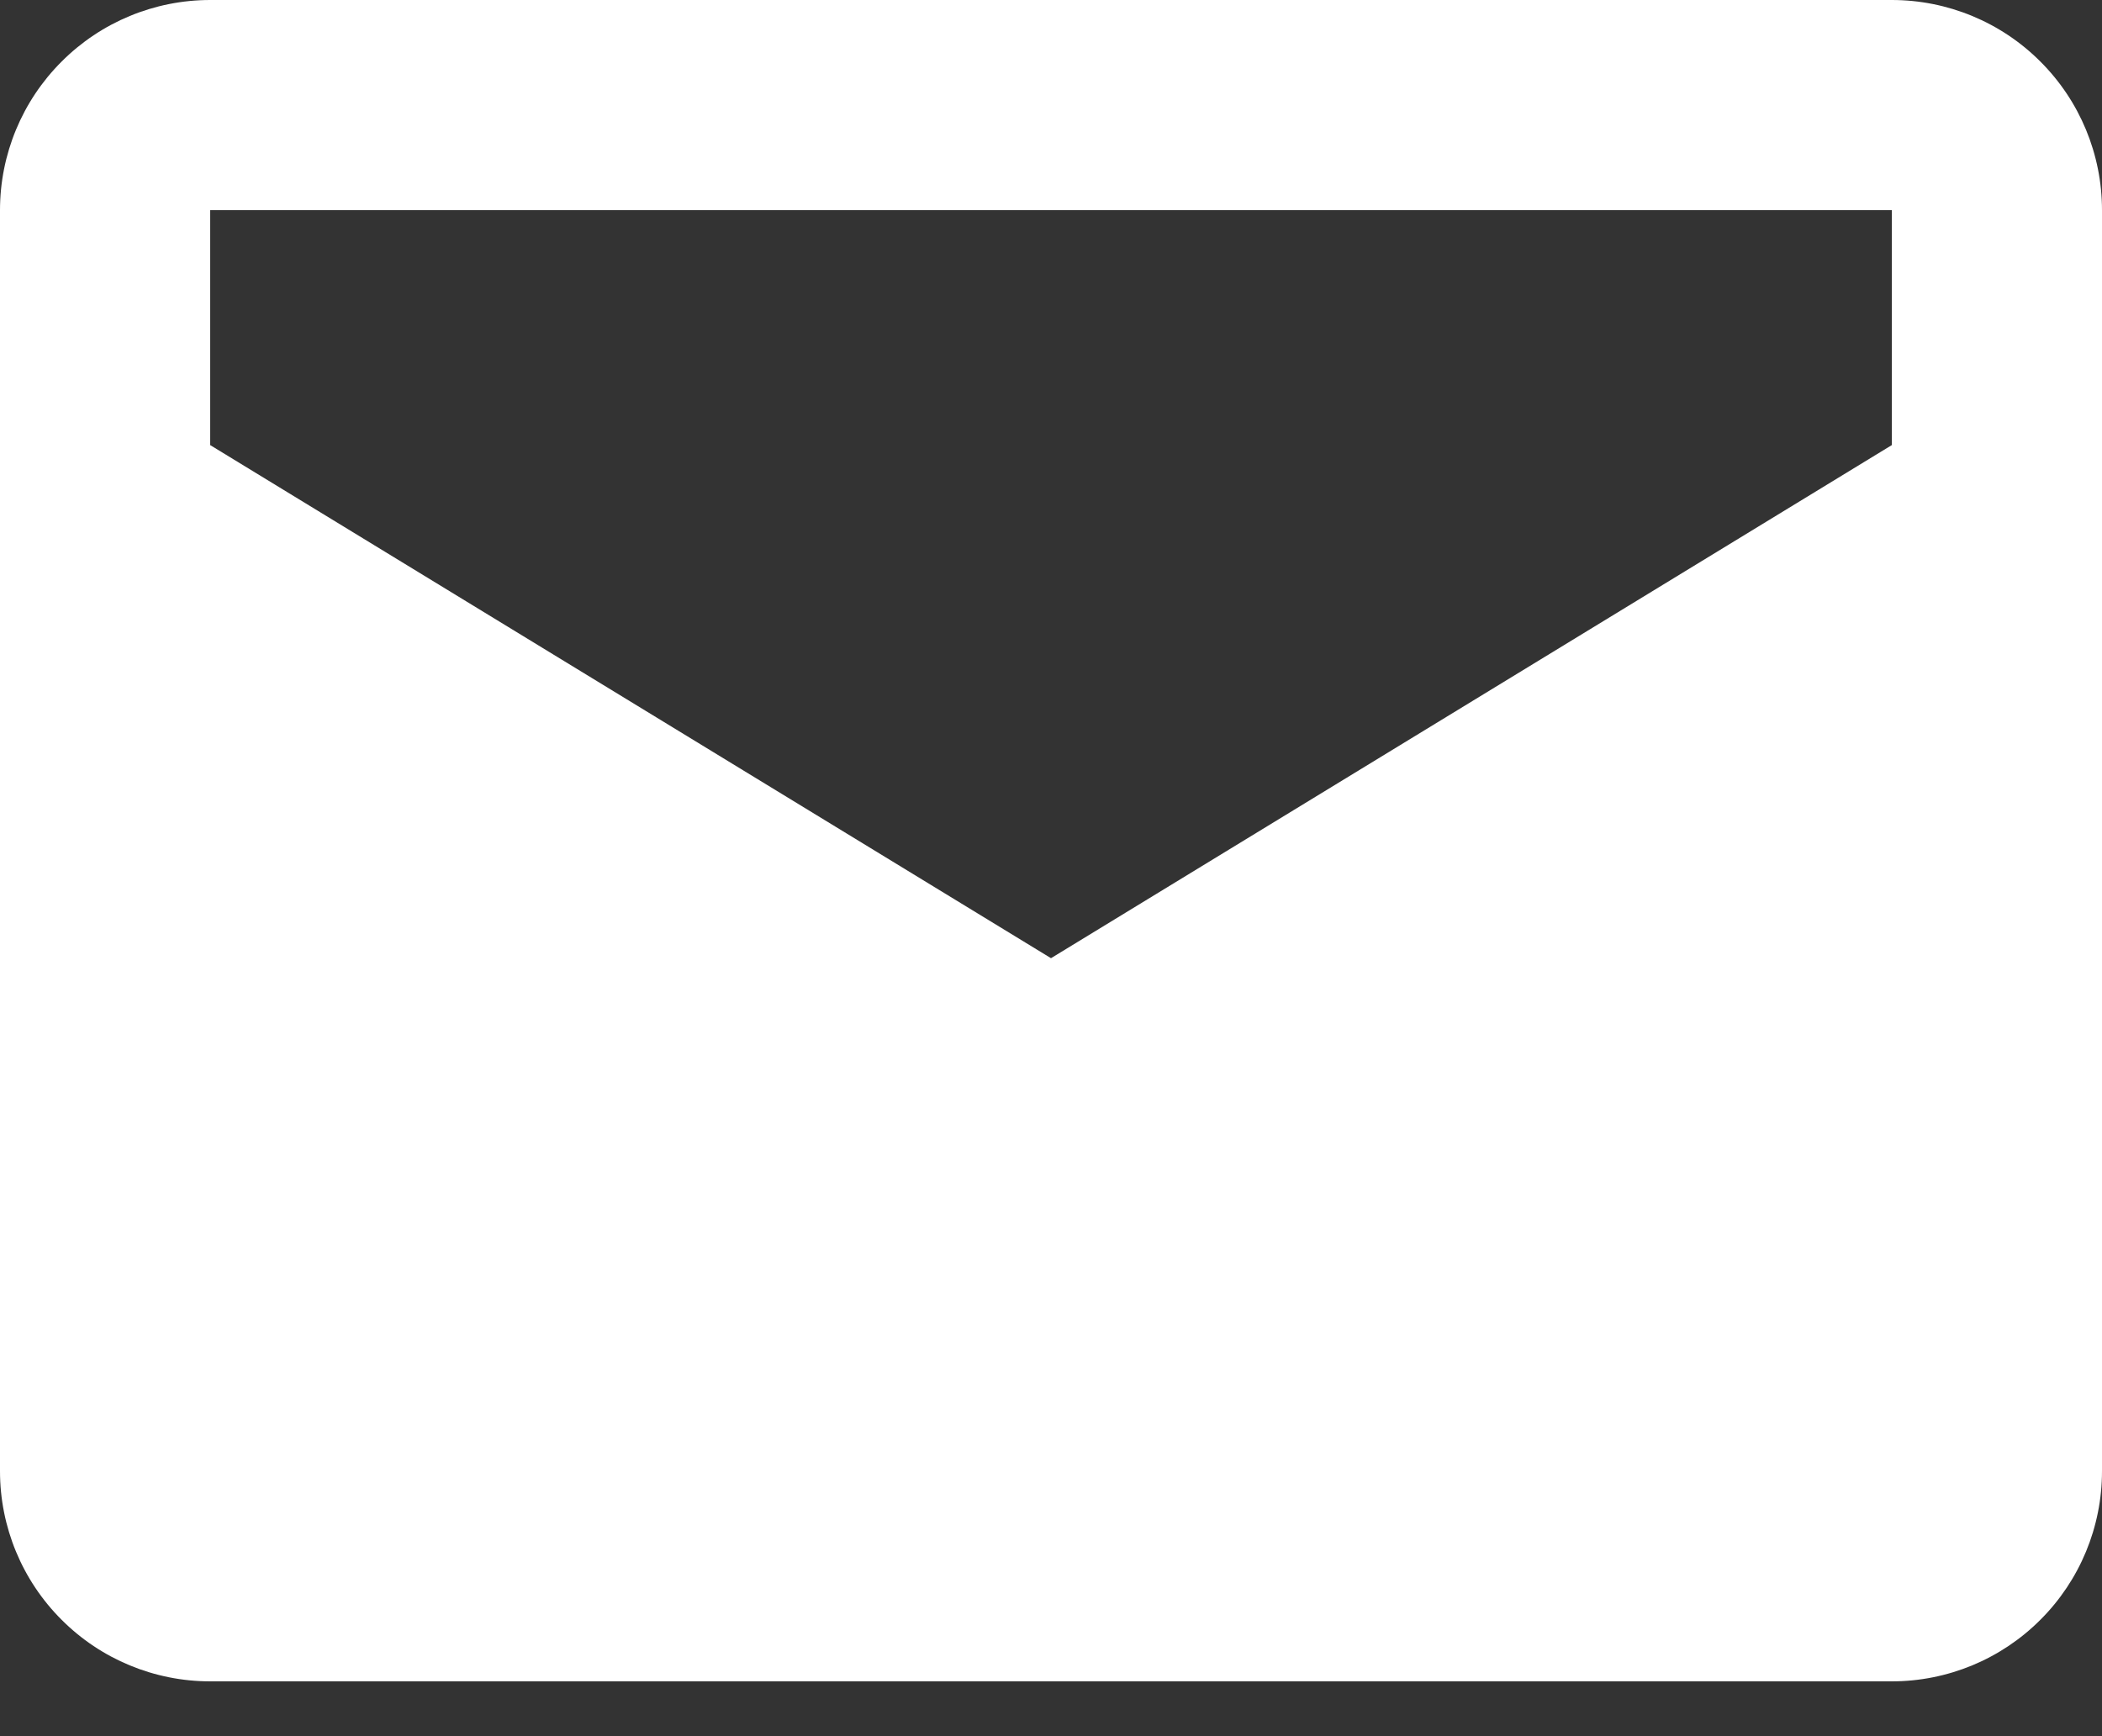 <svg width="23" height="19" viewBox="0 0 23 19" fill="none" xmlns="http://www.w3.org/2000/svg">
<rect x="0" y="0" width="23" height="19" fill="#333333" stroke="none"/>
<path d="M20.7 0H2.3C1.69 0 1.105 0.242 0.674 0.674C0.242 1.105 0 1.69 0 2.3V16.1C0 16.71 0.242 17.295 0.674 17.726C1.105 18.158 1.69 18.4 2.3 18.4H20.7C21.31 18.4 21.895 18.158 22.326 17.726C22.758 17.295 23 16.71 23 16.1V2.3C23 1.69 22.758 1.105 22.326 0.674C21.895 0.242 21.31 0 20.7 0ZM20.7 4.871L11.5 10.486L2.3 4.871V2.3H20.7V4.871Z" fill="white"/>
</svg>
